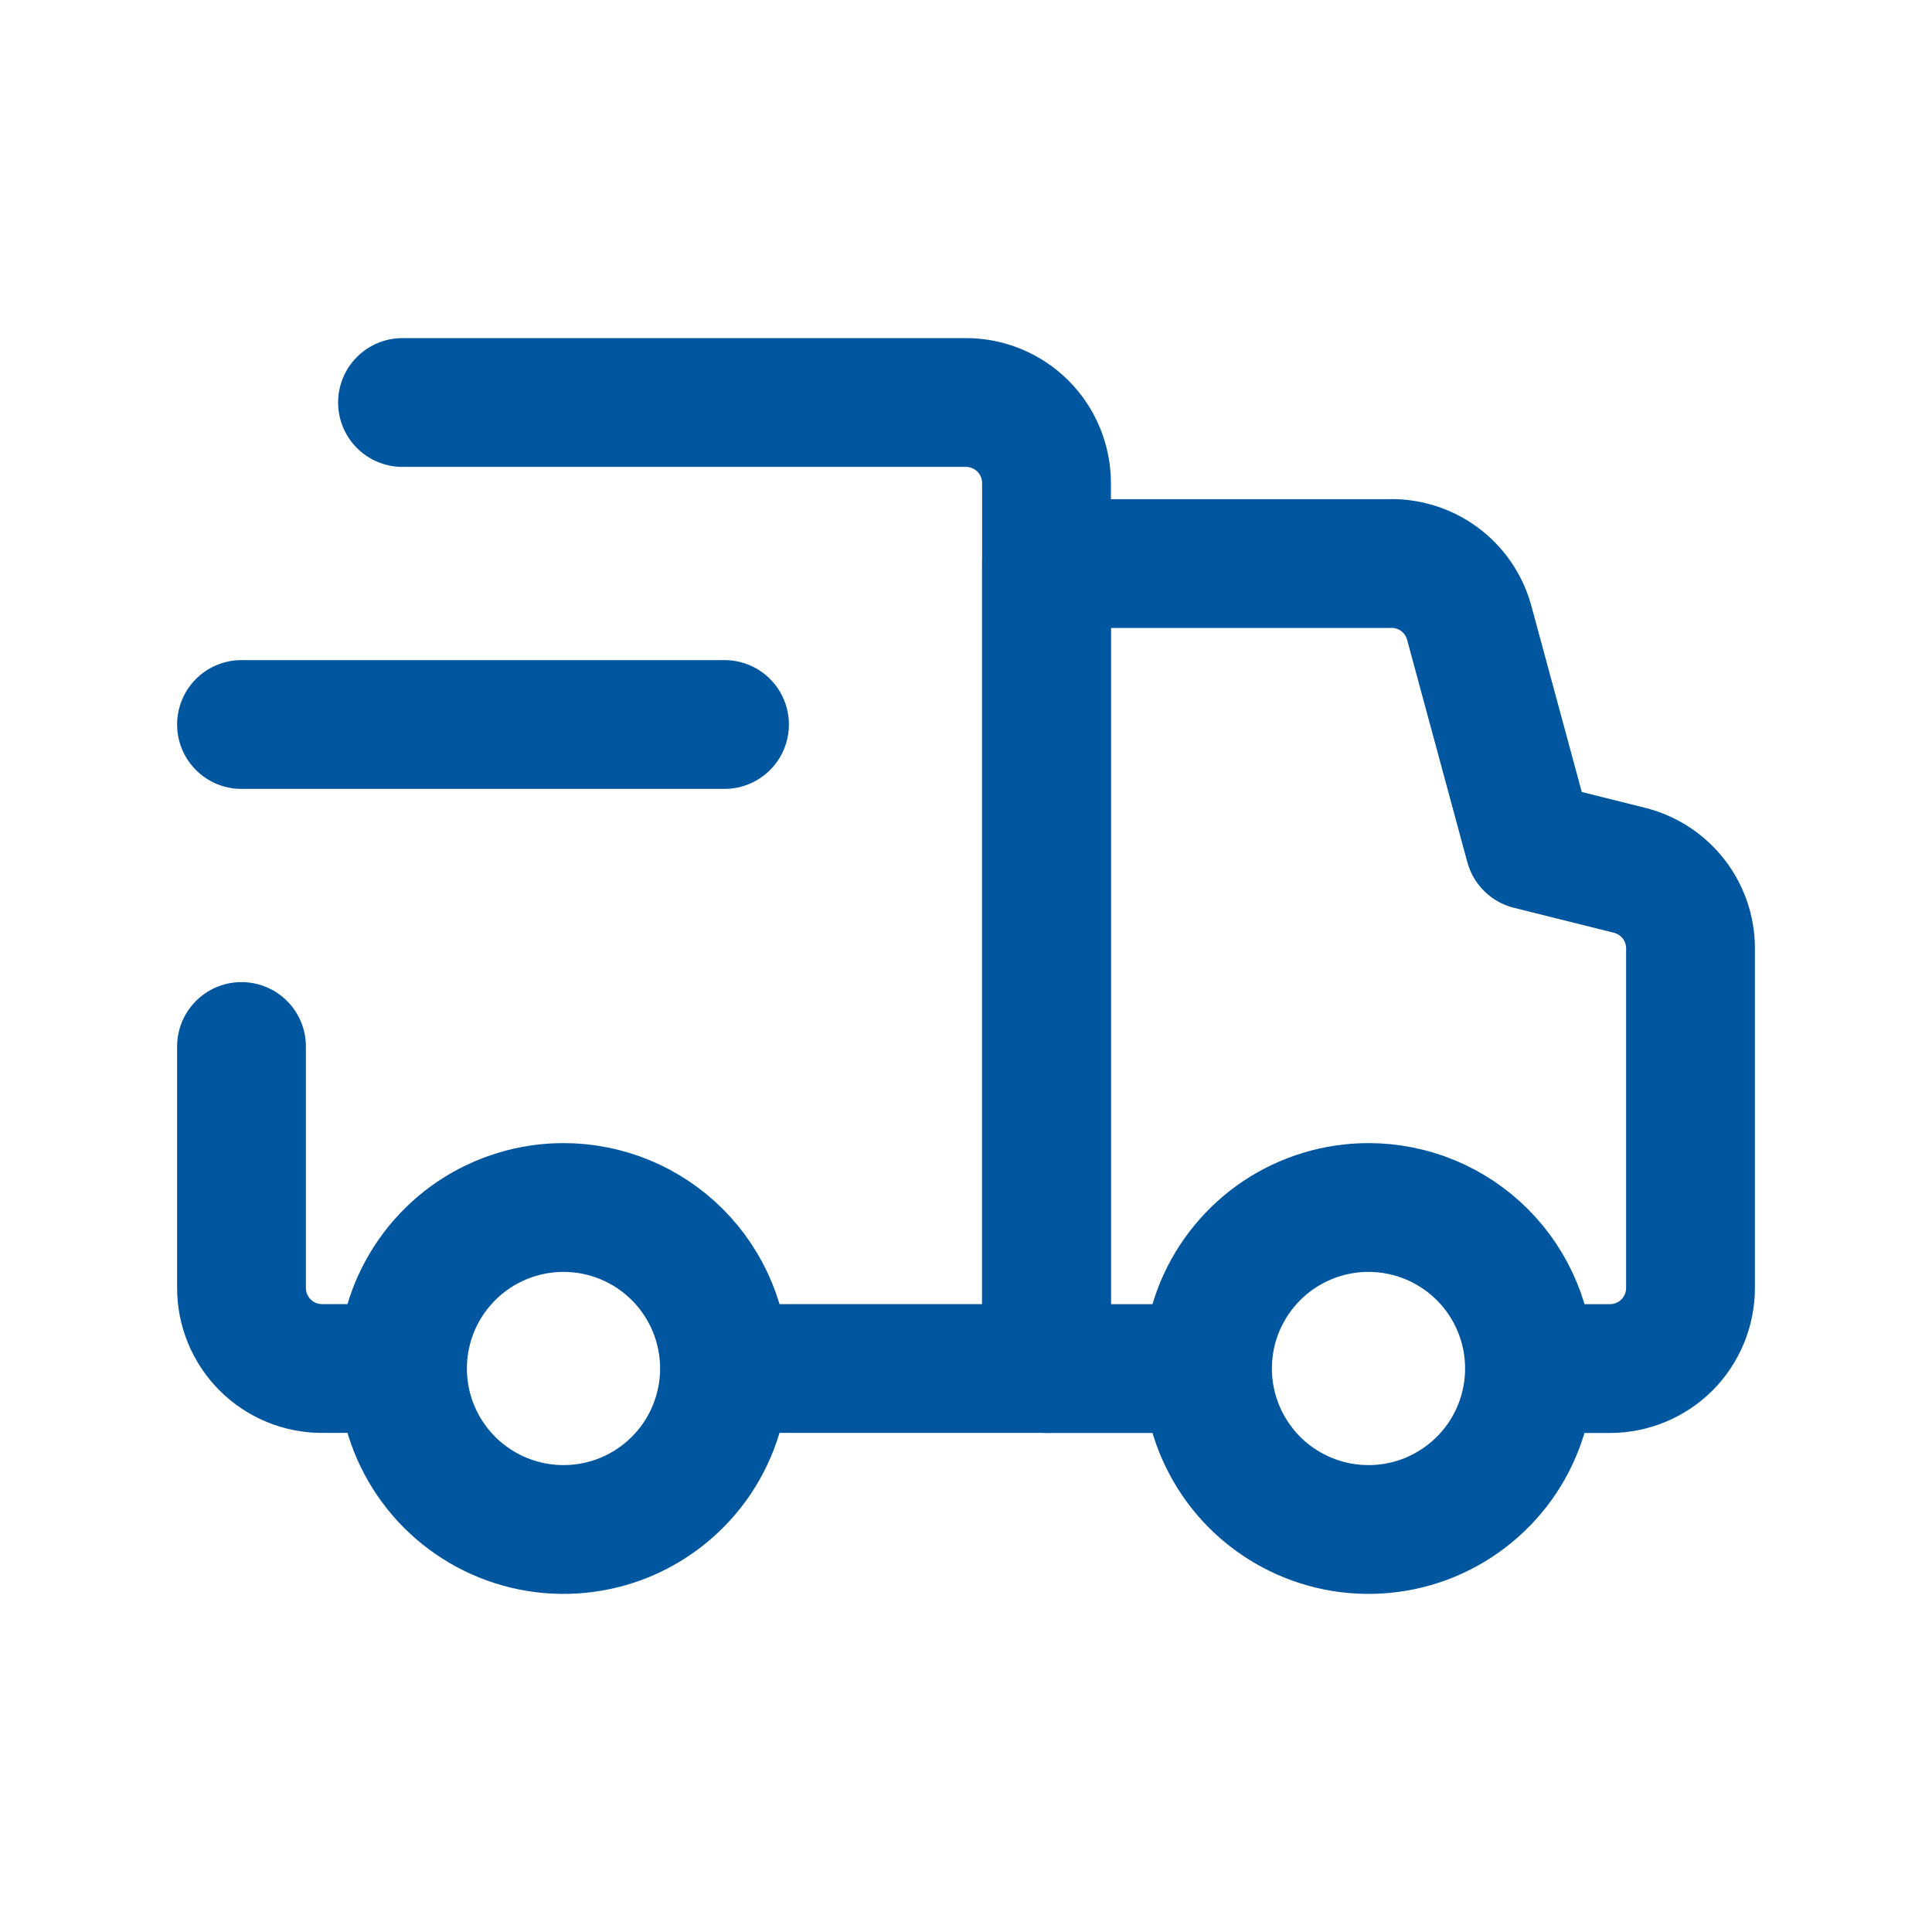 <svg width="30" height="30" viewBox="0 0 30 30" fill="none" xmlns="http://www.w3.org/2000/svg">
<g id="delivery-truck">
<path id="primary" d="M11.463 21.25H16.25V7.5C16.25 7.168 16.118 6.851 15.884 6.616C15.649 6.382 15.332 6.25 15 6.25H6.25" stroke="#00569F" stroke-width="2" stroke-linecap="round" stroke-linejoin="round"/>
<path id="primary_2" d="M3.75 16.25V20C3.75 20.331 3.882 20.649 4.116 20.884C4.351 21.118 4.668 21.25 5 21.25H6.088" stroke="#00569F" stroke-width="2" stroke-linecap="round" stroke-linejoin="round"/>
<path id="primary_3" d="M18.587 21.251H16.25V8.751H21.562C21.843 8.74 22.119 8.825 22.346 8.99C22.573 9.156 22.737 9.393 22.812 9.663L23.75 13.126L25.3 13.513C25.577 13.582 25.823 13.743 25.996 13.971C26.169 14.198 26.258 14.478 26.25 14.763V20.001C26.25 20.332 26.118 20.65 25.884 20.885C25.649 21.119 25.331 21.251 25 21.251H23.887" stroke="#00569F" stroke-width="2" stroke-linecap="round" stroke-linejoin="round"/>
<path id="primary_4" d="M3.75 11.25H11.25M8.75 18.75C8.256 18.75 7.772 18.897 7.361 19.171C6.95 19.446 6.63 19.837 6.44 20.293C6.251 20.75 6.202 21.253 6.298 21.738C6.394 22.223 6.633 22.668 6.982 23.018C7.332 23.367 7.777 23.605 8.262 23.702C8.747 23.798 9.25 23.749 9.707 23.56C10.164 23.37 10.554 23.05 10.829 22.639C11.103 22.228 11.25 21.744 11.25 21.25C11.25 20.587 10.987 19.951 10.518 19.482C10.049 19.013 9.413 18.75 8.75 18.75ZM21.25 18.75C20.756 18.75 20.272 18.897 19.861 19.171C19.45 19.446 19.13 19.837 18.94 20.293C18.751 20.75 18.702 21.253 18.798 21.738C18.895 22.223 19.133 22.668 19.482 23.018C19.832 23.367 20.277 23.605 20.762 23.702C21.247 23.798 21.75 23.749 22.207 23.56C22.663 23.37 23.054 23.05 23.329 22.639C23.603 22.228 23.75 21.744 23.75 21.25C23.75 20.587 23.487 19.951 23.018 19.482C22.549 19.013 21.913 18.75 21.25 18.75Z" stroke="#00569F" stroke-width="2" stroke-linecap="round" stroke-linejoin="round"/>
</g>
</svg>
